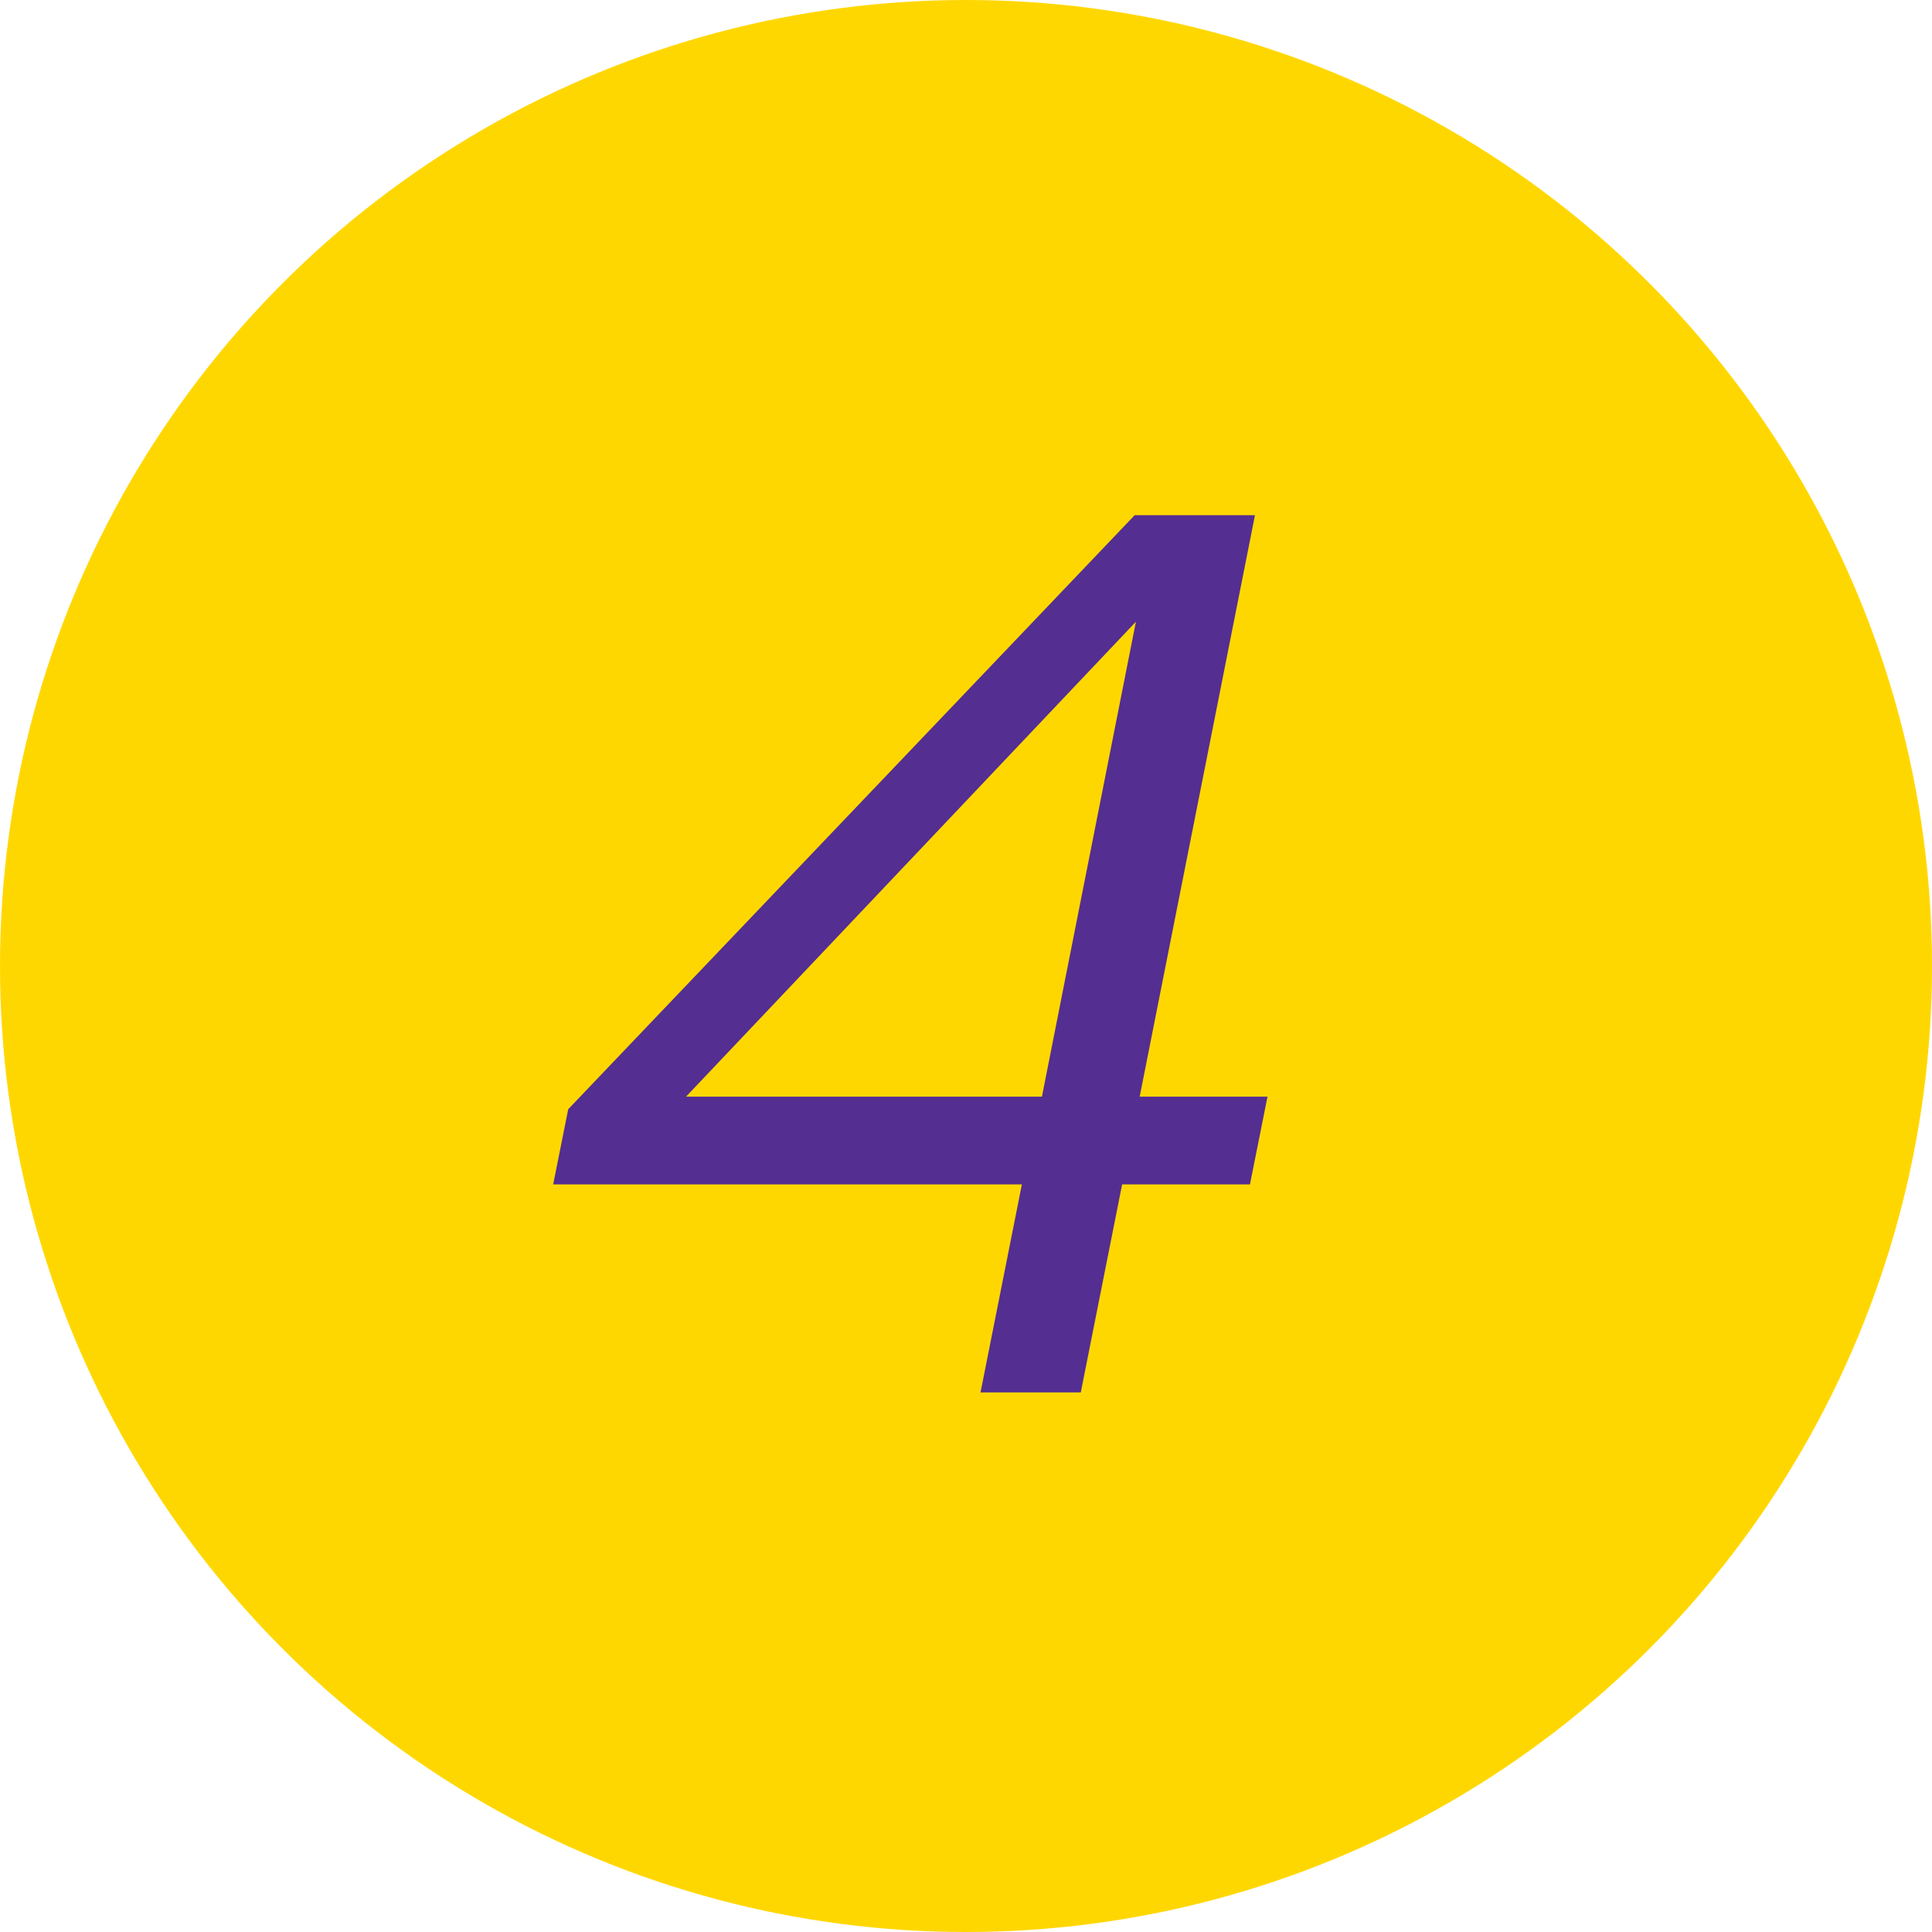 <svg width="111" height="111" viewBox="0 0 111 111" fill="none" xmlns="http://www.w3.org/2000/svg">
<circle cx="55.5" cy="55.5" r="55.5" fill="#FFD700"/>
<path d="M58.71 68.048H31.782L32.646 63.728L65.19 29.6H72.102L65.478 63.008H72.822L71.814 68.048H64.47L62.094 80H56.334L58.71 68.048ZM59.862 63.008L65.262 35.72L39.414 63.008H59.862Z" fill="#542E91"/>
</svg>
